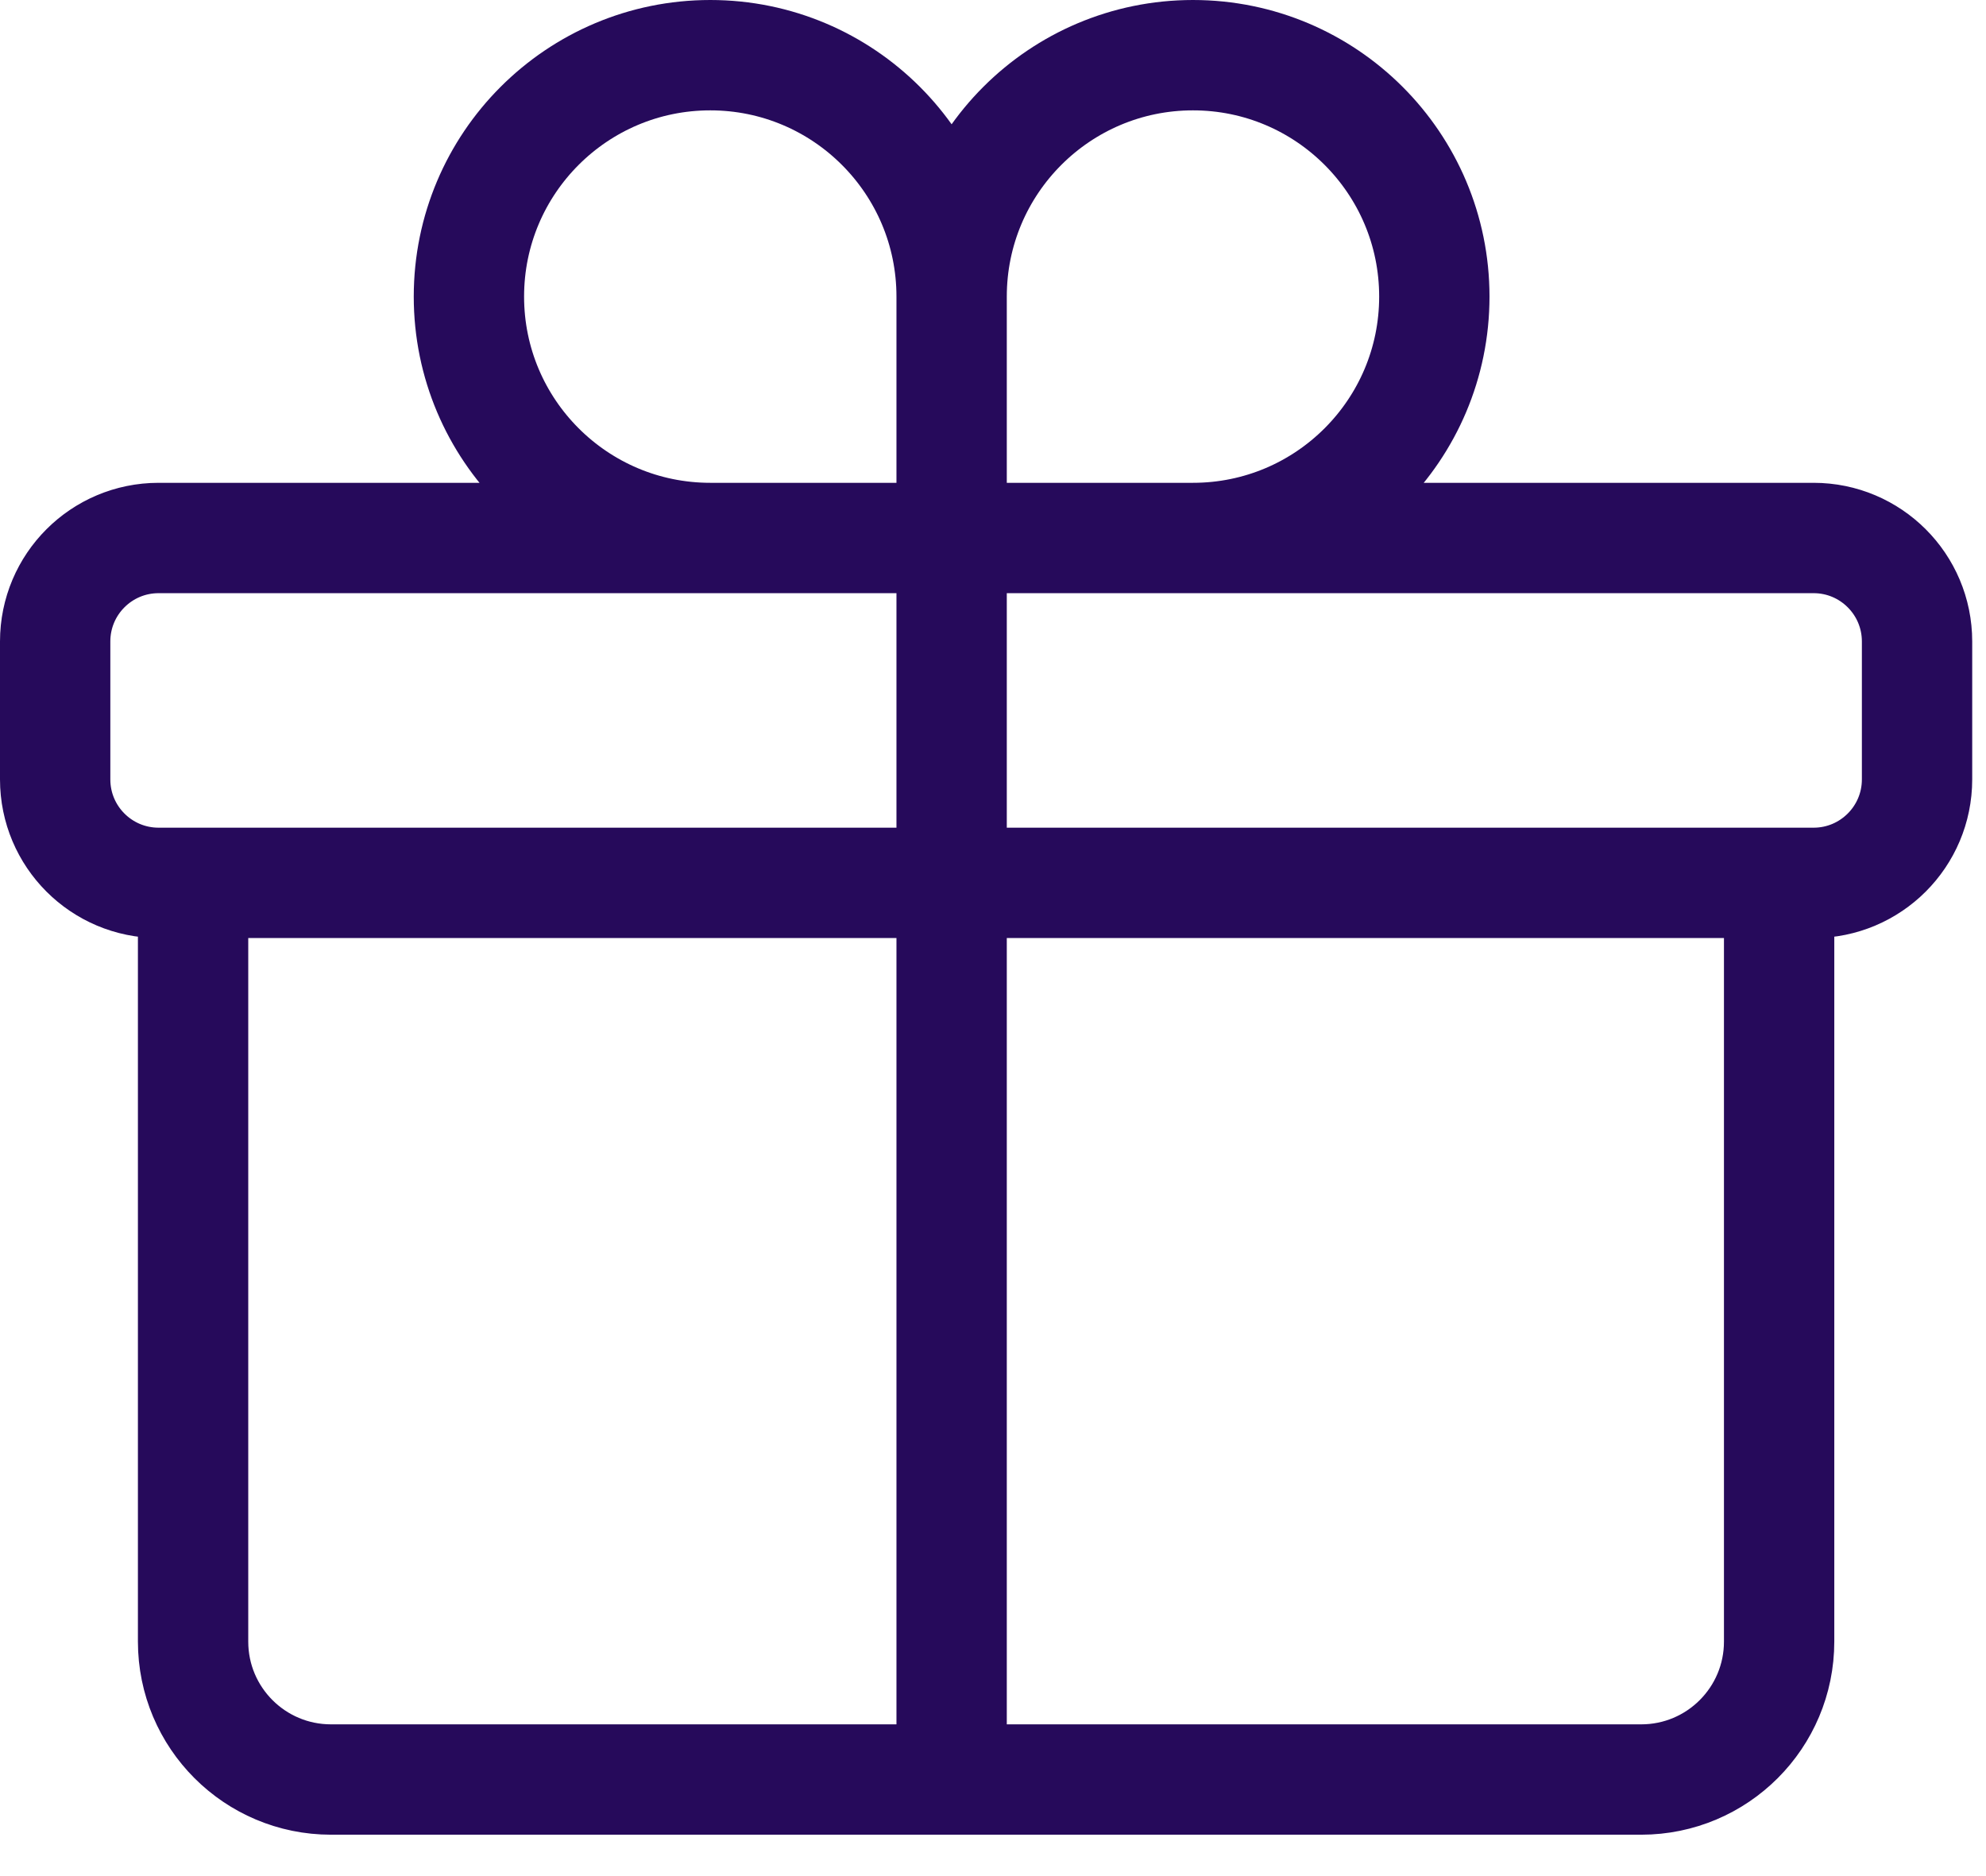 <svg width="36" height="34" viewBox="0 0 36 34" fill="none" xmlns="http://www.w3.org/2000/svg">
<path d="M32.25 16V29.75C32.25 31.131 31.131 32.25 29.75 32.25H6C4.619 32.25 3.5 31.131 3.5 29.75V16M17.25 5.375C17.25 2.959 15.291 1 12.875 1C10.459 1 8.5 2.959 8.5 5.375C8.5 7.791 10.459 9.75 12.875 9.75C14.099 9.75 17.25 9.75 17.25 9.75M17.25 5.375C17.25 6.567 17.25 9.75 17.25 9.75M17.25 5.375C17.25 2.959 19.209 1 21.625 1C24.041 1 26 2.959 26 5.375C26 7.791 24.041 9.75 21.625 9.75C20.401 9.75 17.25 9.75 17.25 9.75M17.25 9.75V32.25M2.875 16H32.875C33.91 16 34.75 15.161 34.75 14.125V11.625C34.75 10.589 33.91 9.75 32.875 9.75H2.875C1.839 9.75 1 10.589 1 11.625V14.125C1 15.161 1.839 16 2.875 16Z" stroke="#260A5B" stroke-width="2" stroke-linecap="round" stroke-linejoin="round"/>
</svg>

